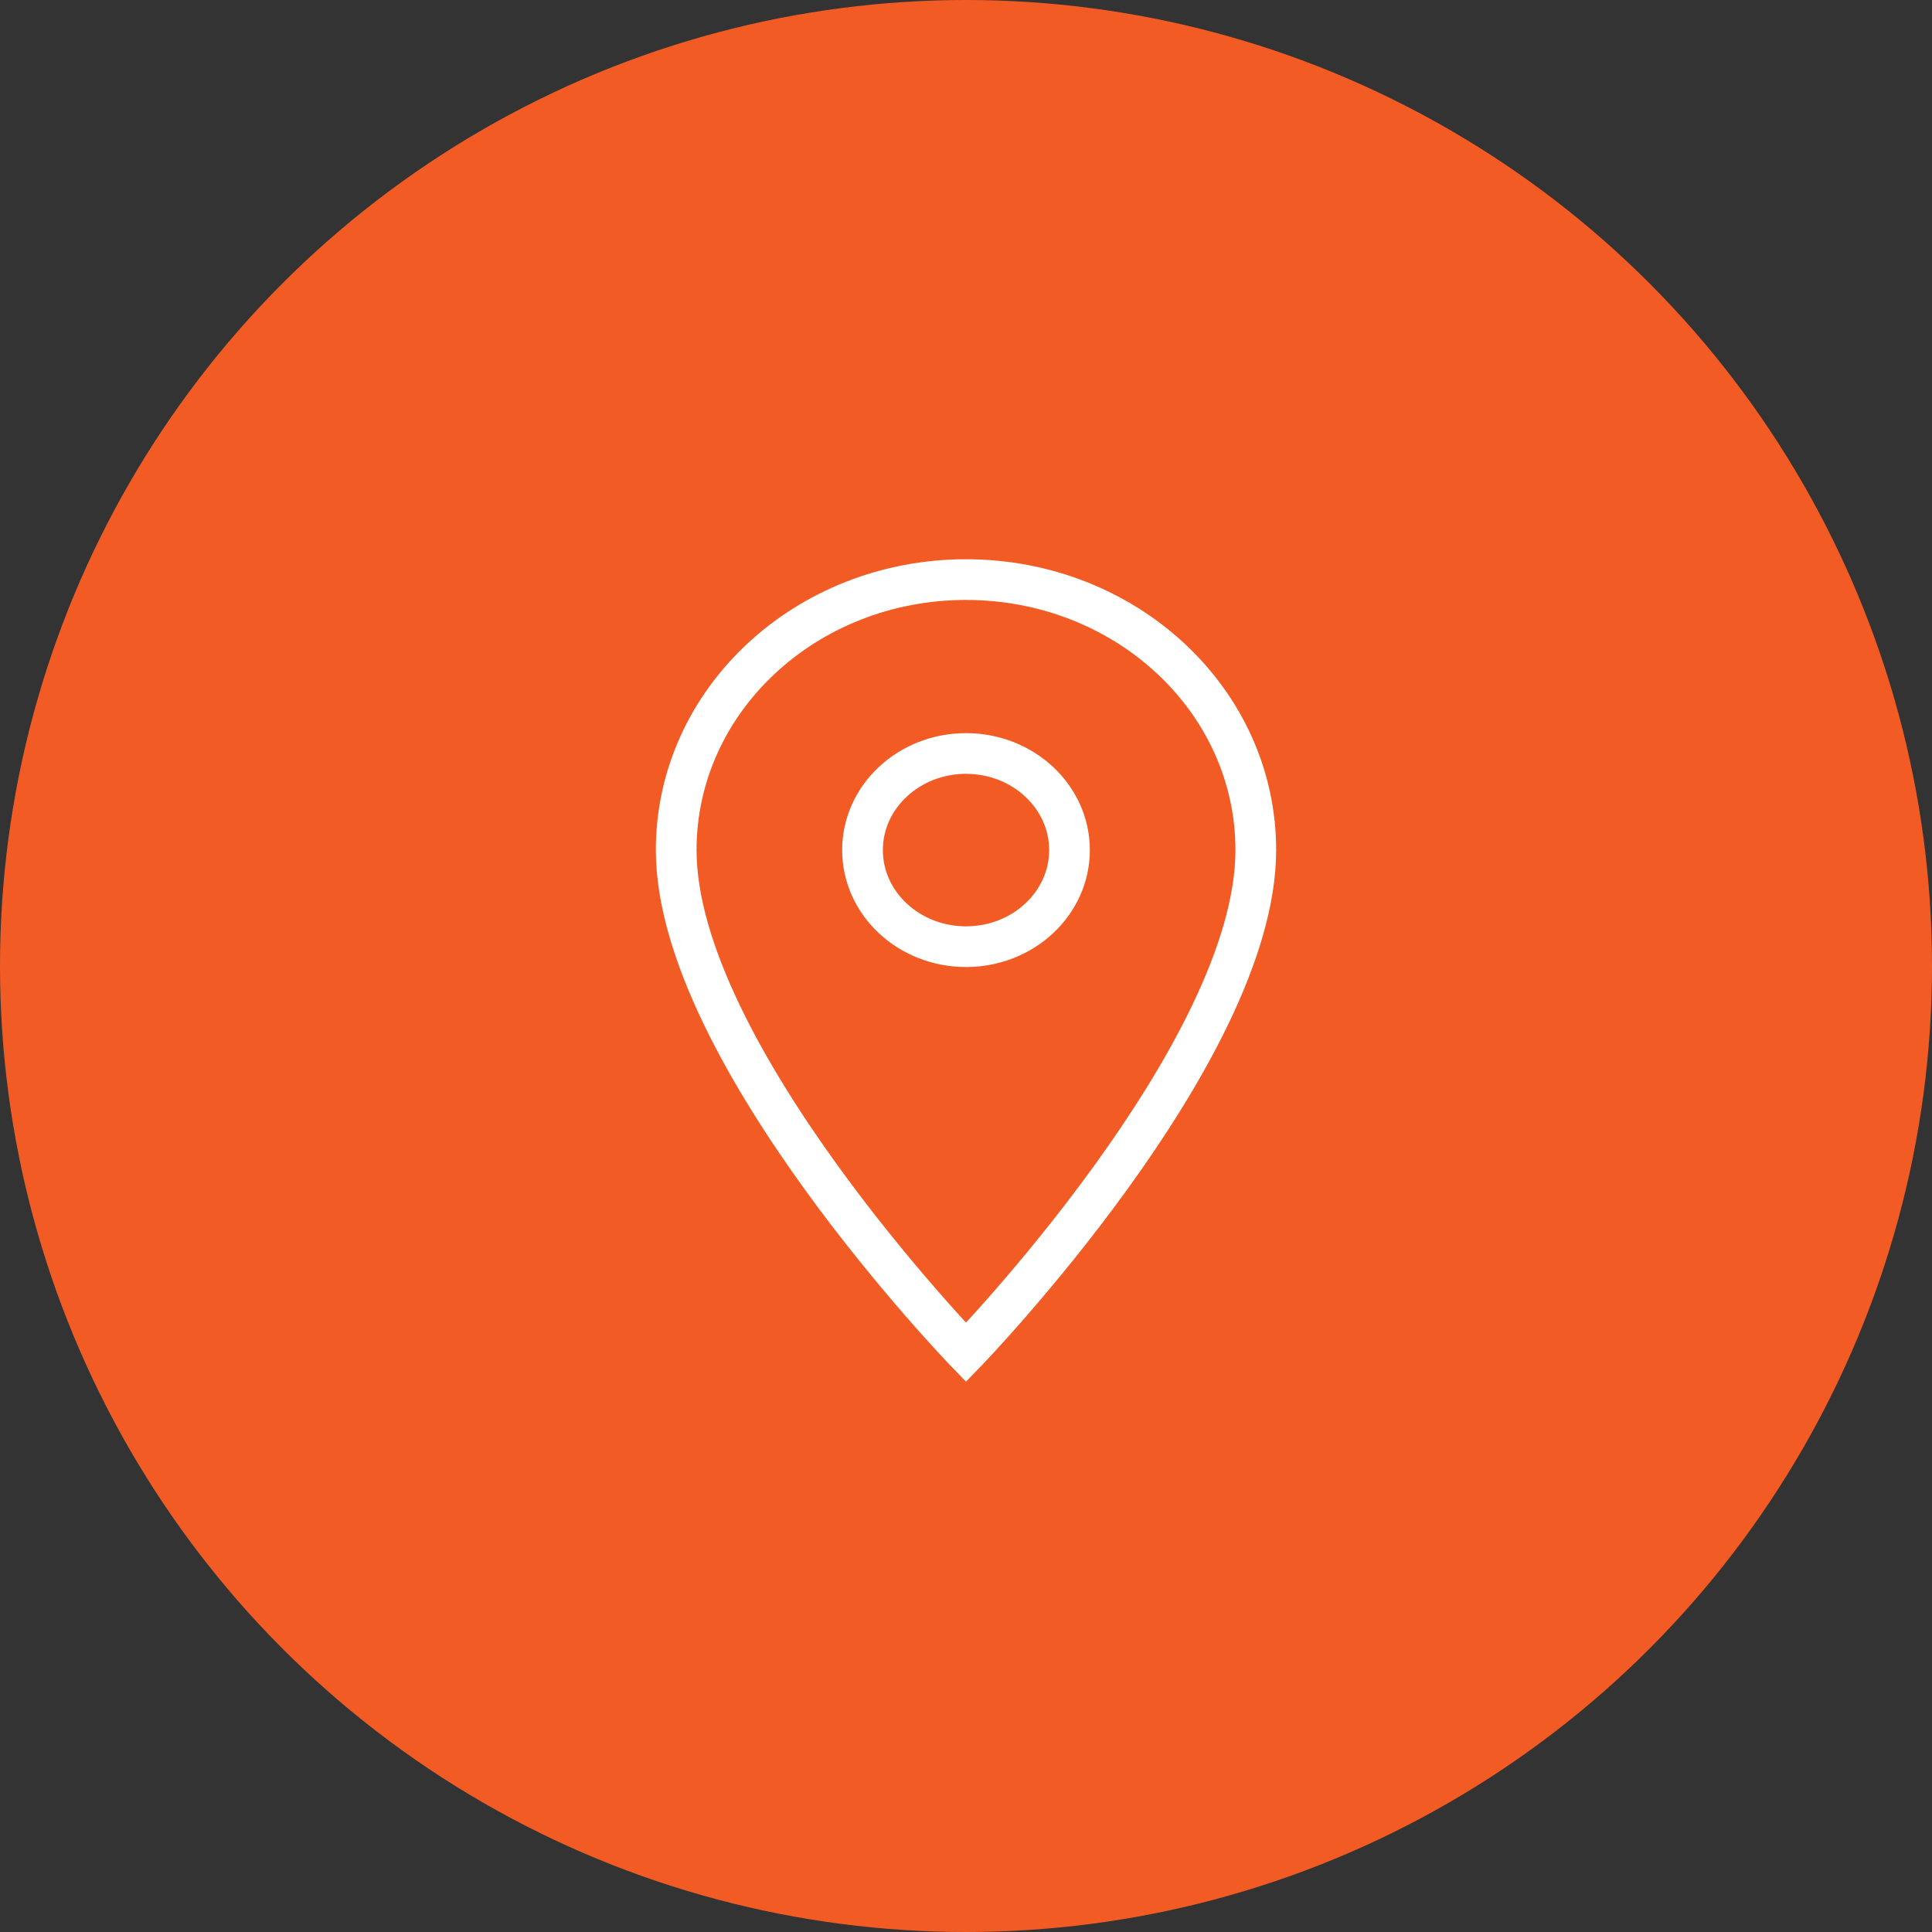<?xml version="1.0" encoding="UTF-8" standalone="no"?>
<svg width="30px" height="30px" viewBox="0 0 30 30" version="1.1" xmlns="http://www.w3.org/2000/svg" xmlns:xlink="http://www.w3.org/1999/xlink">
    <rect x="0" y="0" width="30" height="30" fill="#333333" stroke="none"/>
    <!-- Generator: Sketch 42 (36781) - http://www.bohemiancoding.com/sketch -->
    <title>Group 5</title>
    <desc>Created with Sketch.</desc>
    <defs></defs>
    <g id="Help-and-Support" stroke="none" stroke-width="1" fill="none" fill-rule="evenodd">
        <g id="H&amp;S-Registration-&amp;-Installation" transform="translate(-20, -199)">
            <g id="Group-5" transform="translate(20, 199)">
                <circle id="Oval-2" fill="#F35B25" cx="15" cy="15" r="15"></circle>
                <path d="M15,9 C12.512,9 10.5,10.878 10.5,13.2 C10.5,16.35 15,21 15,21 C15,21 19.5,16.35 19.5,13.2 C19.5,10.878 17.488,9 15,9 L15,9 Z M15,14.7 C14.113,14.7 13.393,14.028 13.393,13.2 C13.393,12.372 14.113,11.7 15,11.7 C15.887,11.7 16.607,12.372 16.607,13.2 C16.607,14.028 15.887,14.7 15,14.7 L15,14.7 Z" id="Fill-222" stroke="#FFFFFF" stroke-width="0.632"></path>
            </g>
        </g>
    </g>
</svg>